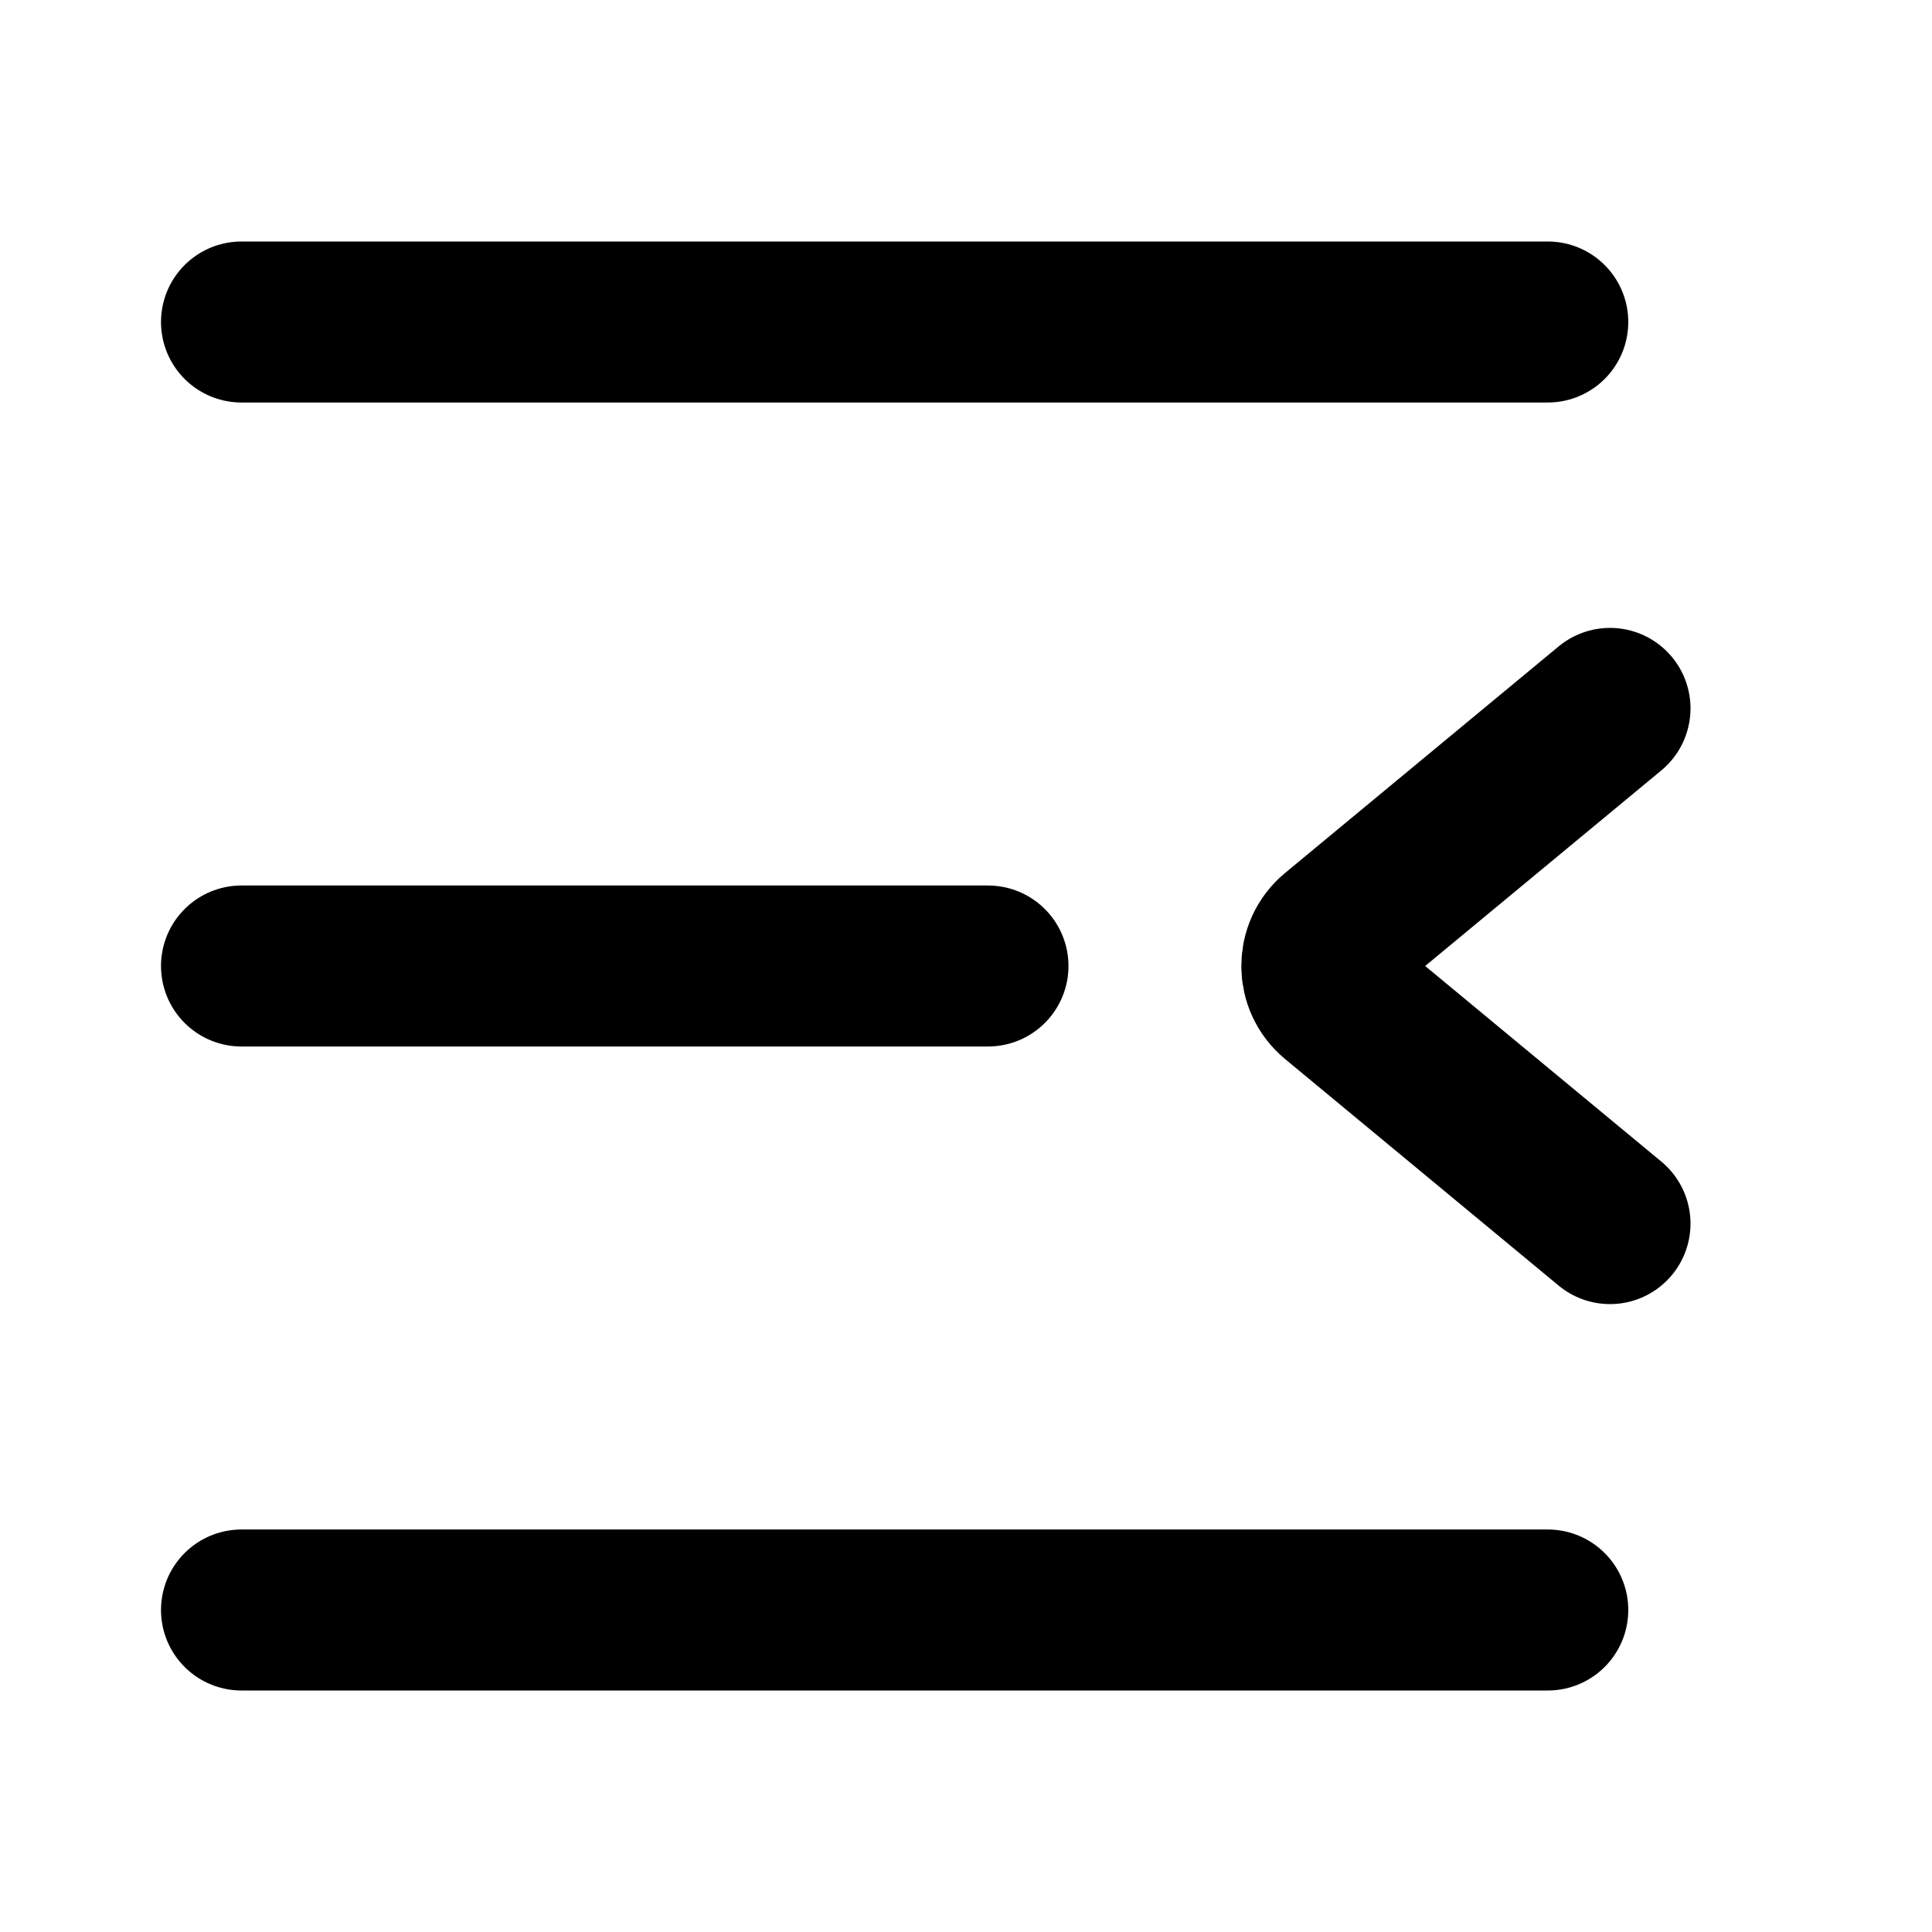 <svg width="24" height="24" viewBox="0 0 24 24" fill="none" xmlns="http://www.w3.org/2000/svg">
<path d="M3 4H19.227M3 12H12.273M3 20H19.227M20 8.8L16.601 11.615C16.36 11.815 16.36 12.185 16.601 12.385L20 15.2" stroke="#000000" stroke-width="2" stroke-linecap="round"/>
</svg>
